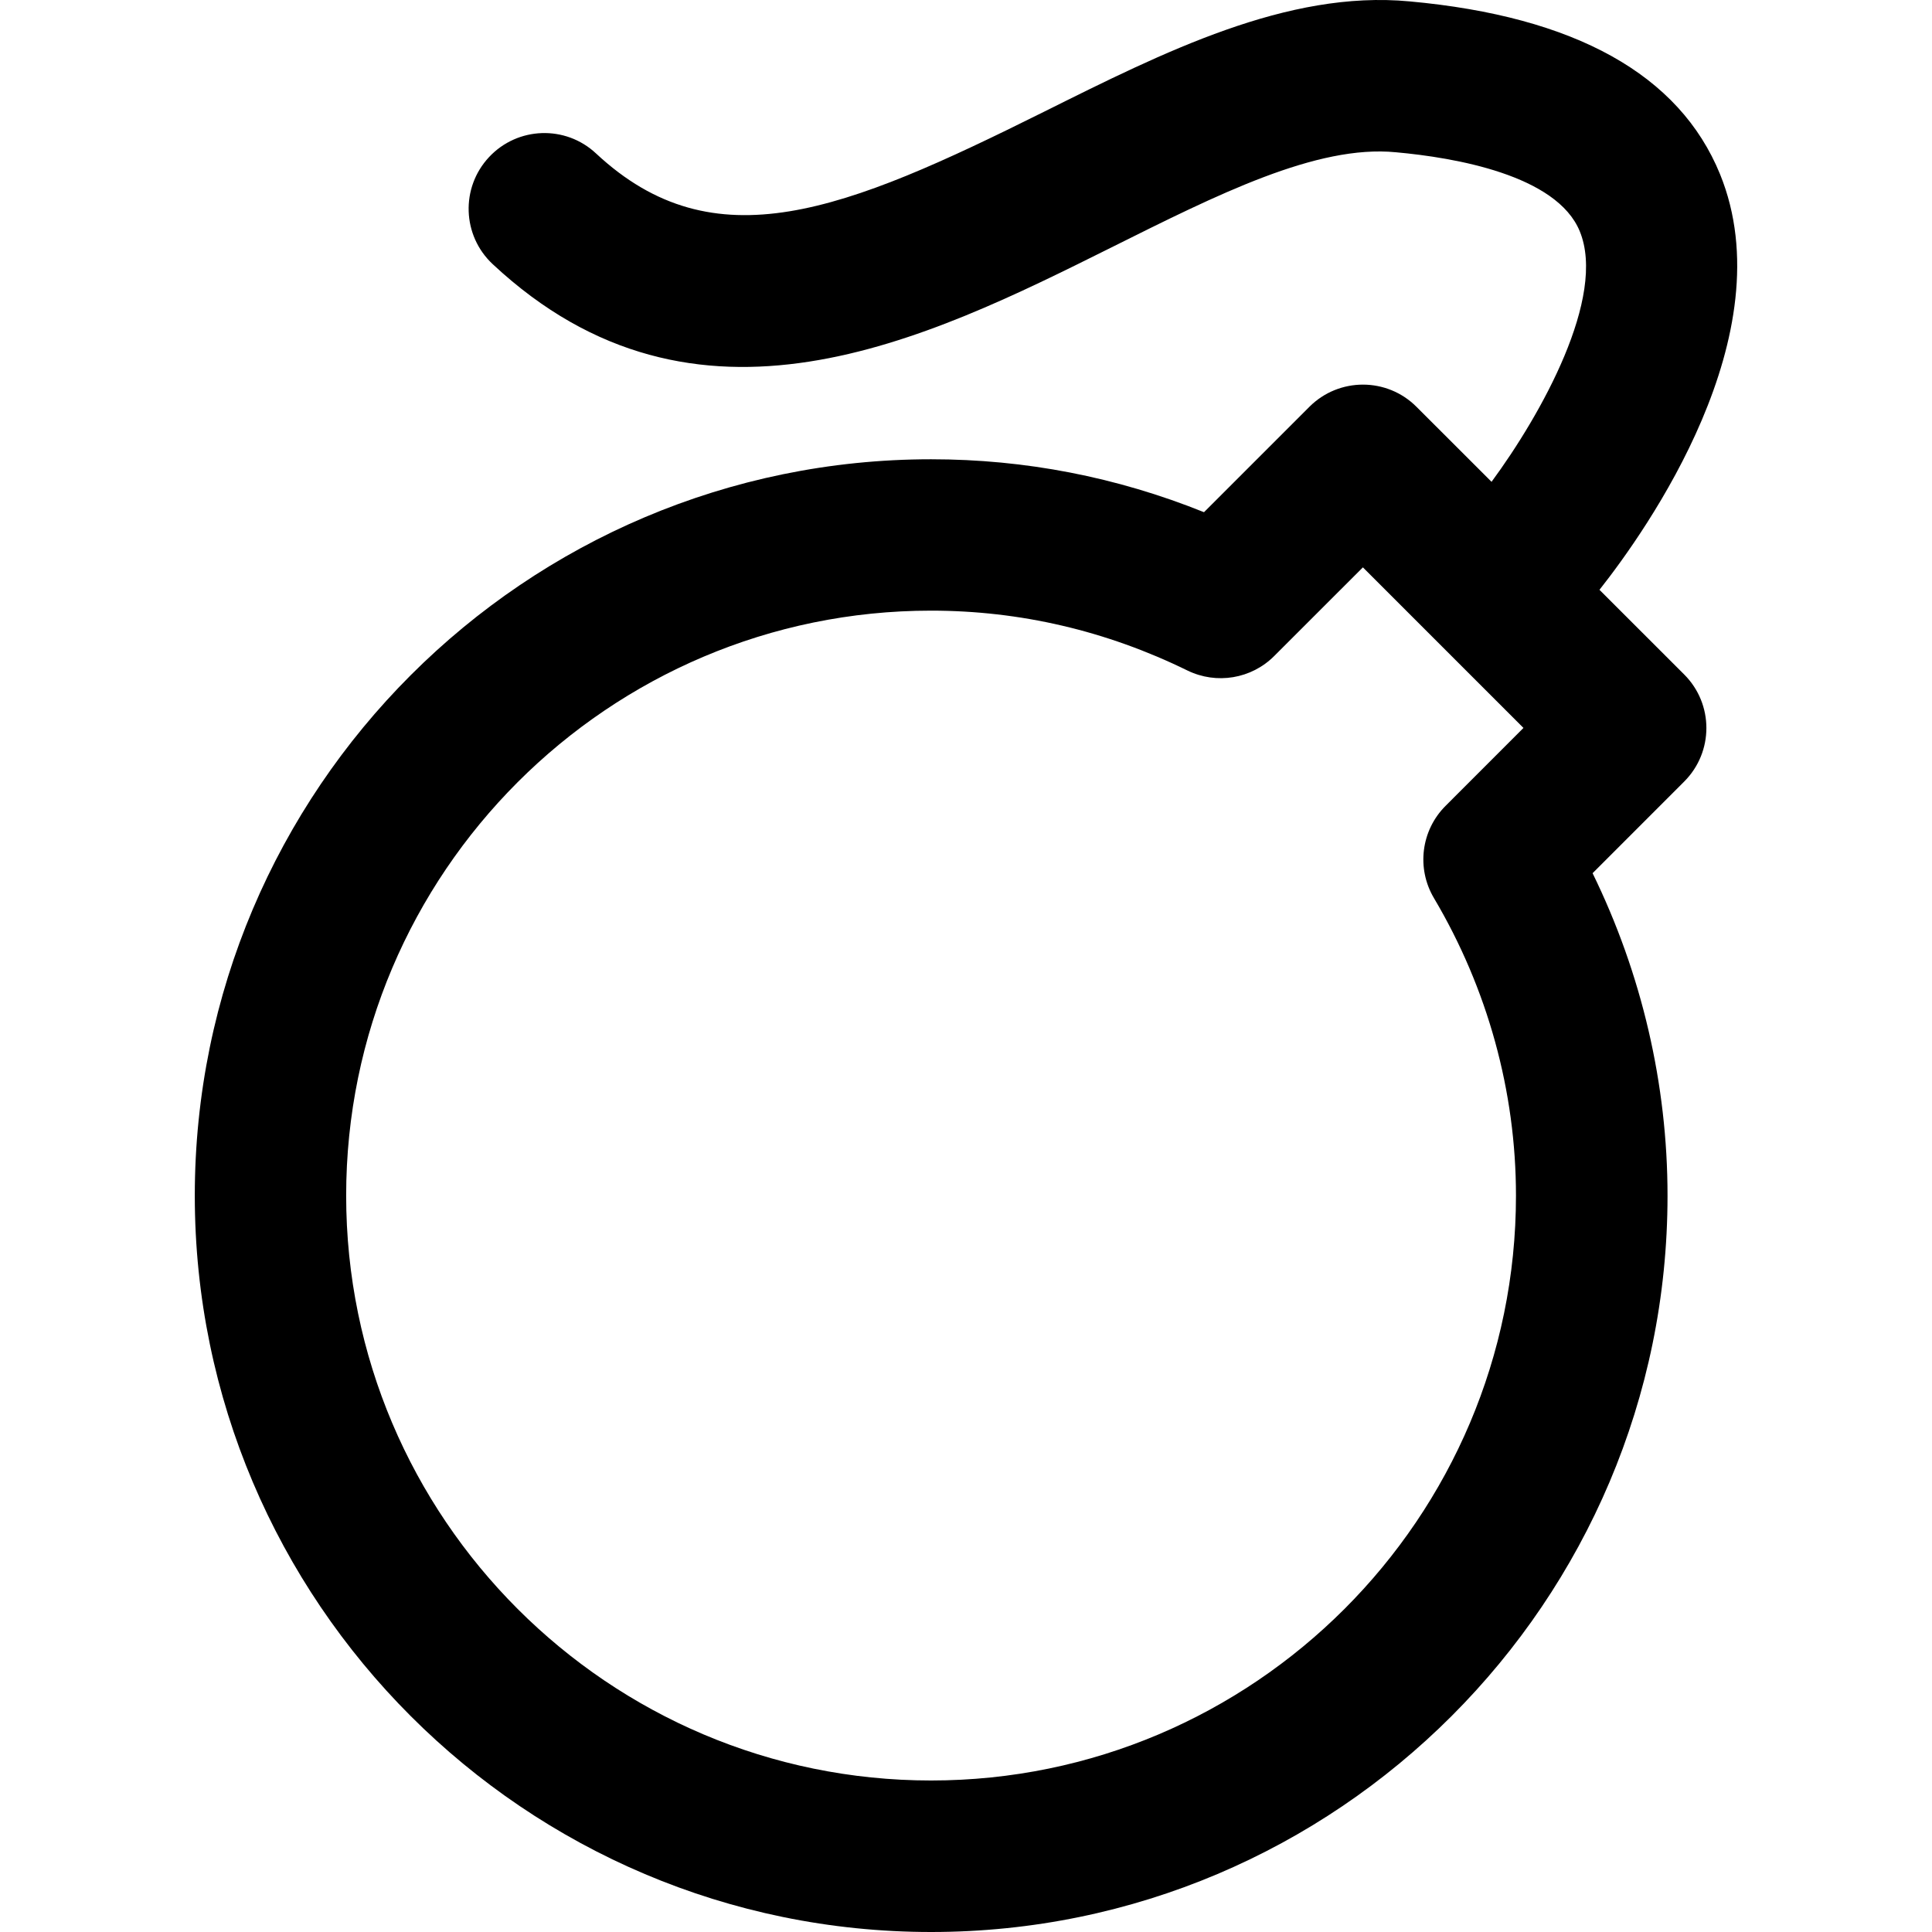<?xml version="1.0" encoding="iso-8859-1"?>
<!-- Uploaded to: SVG Repo, www.svgrepo.com, Generator: SVG Repo Mixer Tools -->
<!DOCTYPE svg PUBLIC "-//W3C//DTD SVG 1.1//EN" "http://www.w3.org/Graphics/SVG/1.1/DTD/svg11.dtd">
<svg fill="#000000" version="1.1" id="Capa_1" xmlns="http://www.w3.org/2000/svg" xmlns:xlink="http://www.w3.org/1999/xlink" 
	 width="800px" height="800px" viewBox="0 0 54.422 54.422"
	 xml:space="preserve">
<g>
	<path d="M45.055,16.614c1.322-1.673,5.238-7.186,3.396-11.708c-1.145-2.805-4.086-4.442-8.745-4.867
		c-3.442-0.325-6.923,1.428-10.298,3.109c-5.629,2.804-9.287,4.283-12.618,1.175c-0.861-0.806-2.211-0.758-3.015,0.103
		c-0.804,0.861-0.758,2.21,0.103,3.014c5.734,5.358,12.221,2.125,17.433-0.472c2.974-1.483,5.779-2.898,8.009-2.679
		c1.655,0.149,4.53,0.64,5.18,2.226c0.761,1.855-1.09,5.165-2.485,7.057l-2.115-2.113c-0.832-0.833-2.182-0.833-3.016,0
		l-2.969,2.969c-2.458-0.99-5.036-1.491-7.686-1.491c-11.437,0-20.742,9.305-20.742,20.743c0,11.437,9.305,20.742,20.742,20.742
		s20.743-9.306,20.743-20.742c0-3.144-0.727-6.251-2.111-9.083l2.58-2.581c0.834-0.834,0.834-2.184,0-3.017L45.055,16.614z
		 M40.393,25.299c1.511,2.549,2.31,5.445,2.31,8.379c0,9.084-7.392,16.476-16.476,16.476c-9.085,0-16.476-7.392-16.476-16.476
		c0-9.084,7.391-16.477,16.476-16.477c2.506,0,4.935,0.566,7.221,1.686c0.818,0.399,1.801,0.238,2.445-0.408l2.498-2.497
		l4.523,4.523l-2.195,2.196C40.029,23.391,39.895,24.46,40.393,25.299z"/>
</g>
</svg>